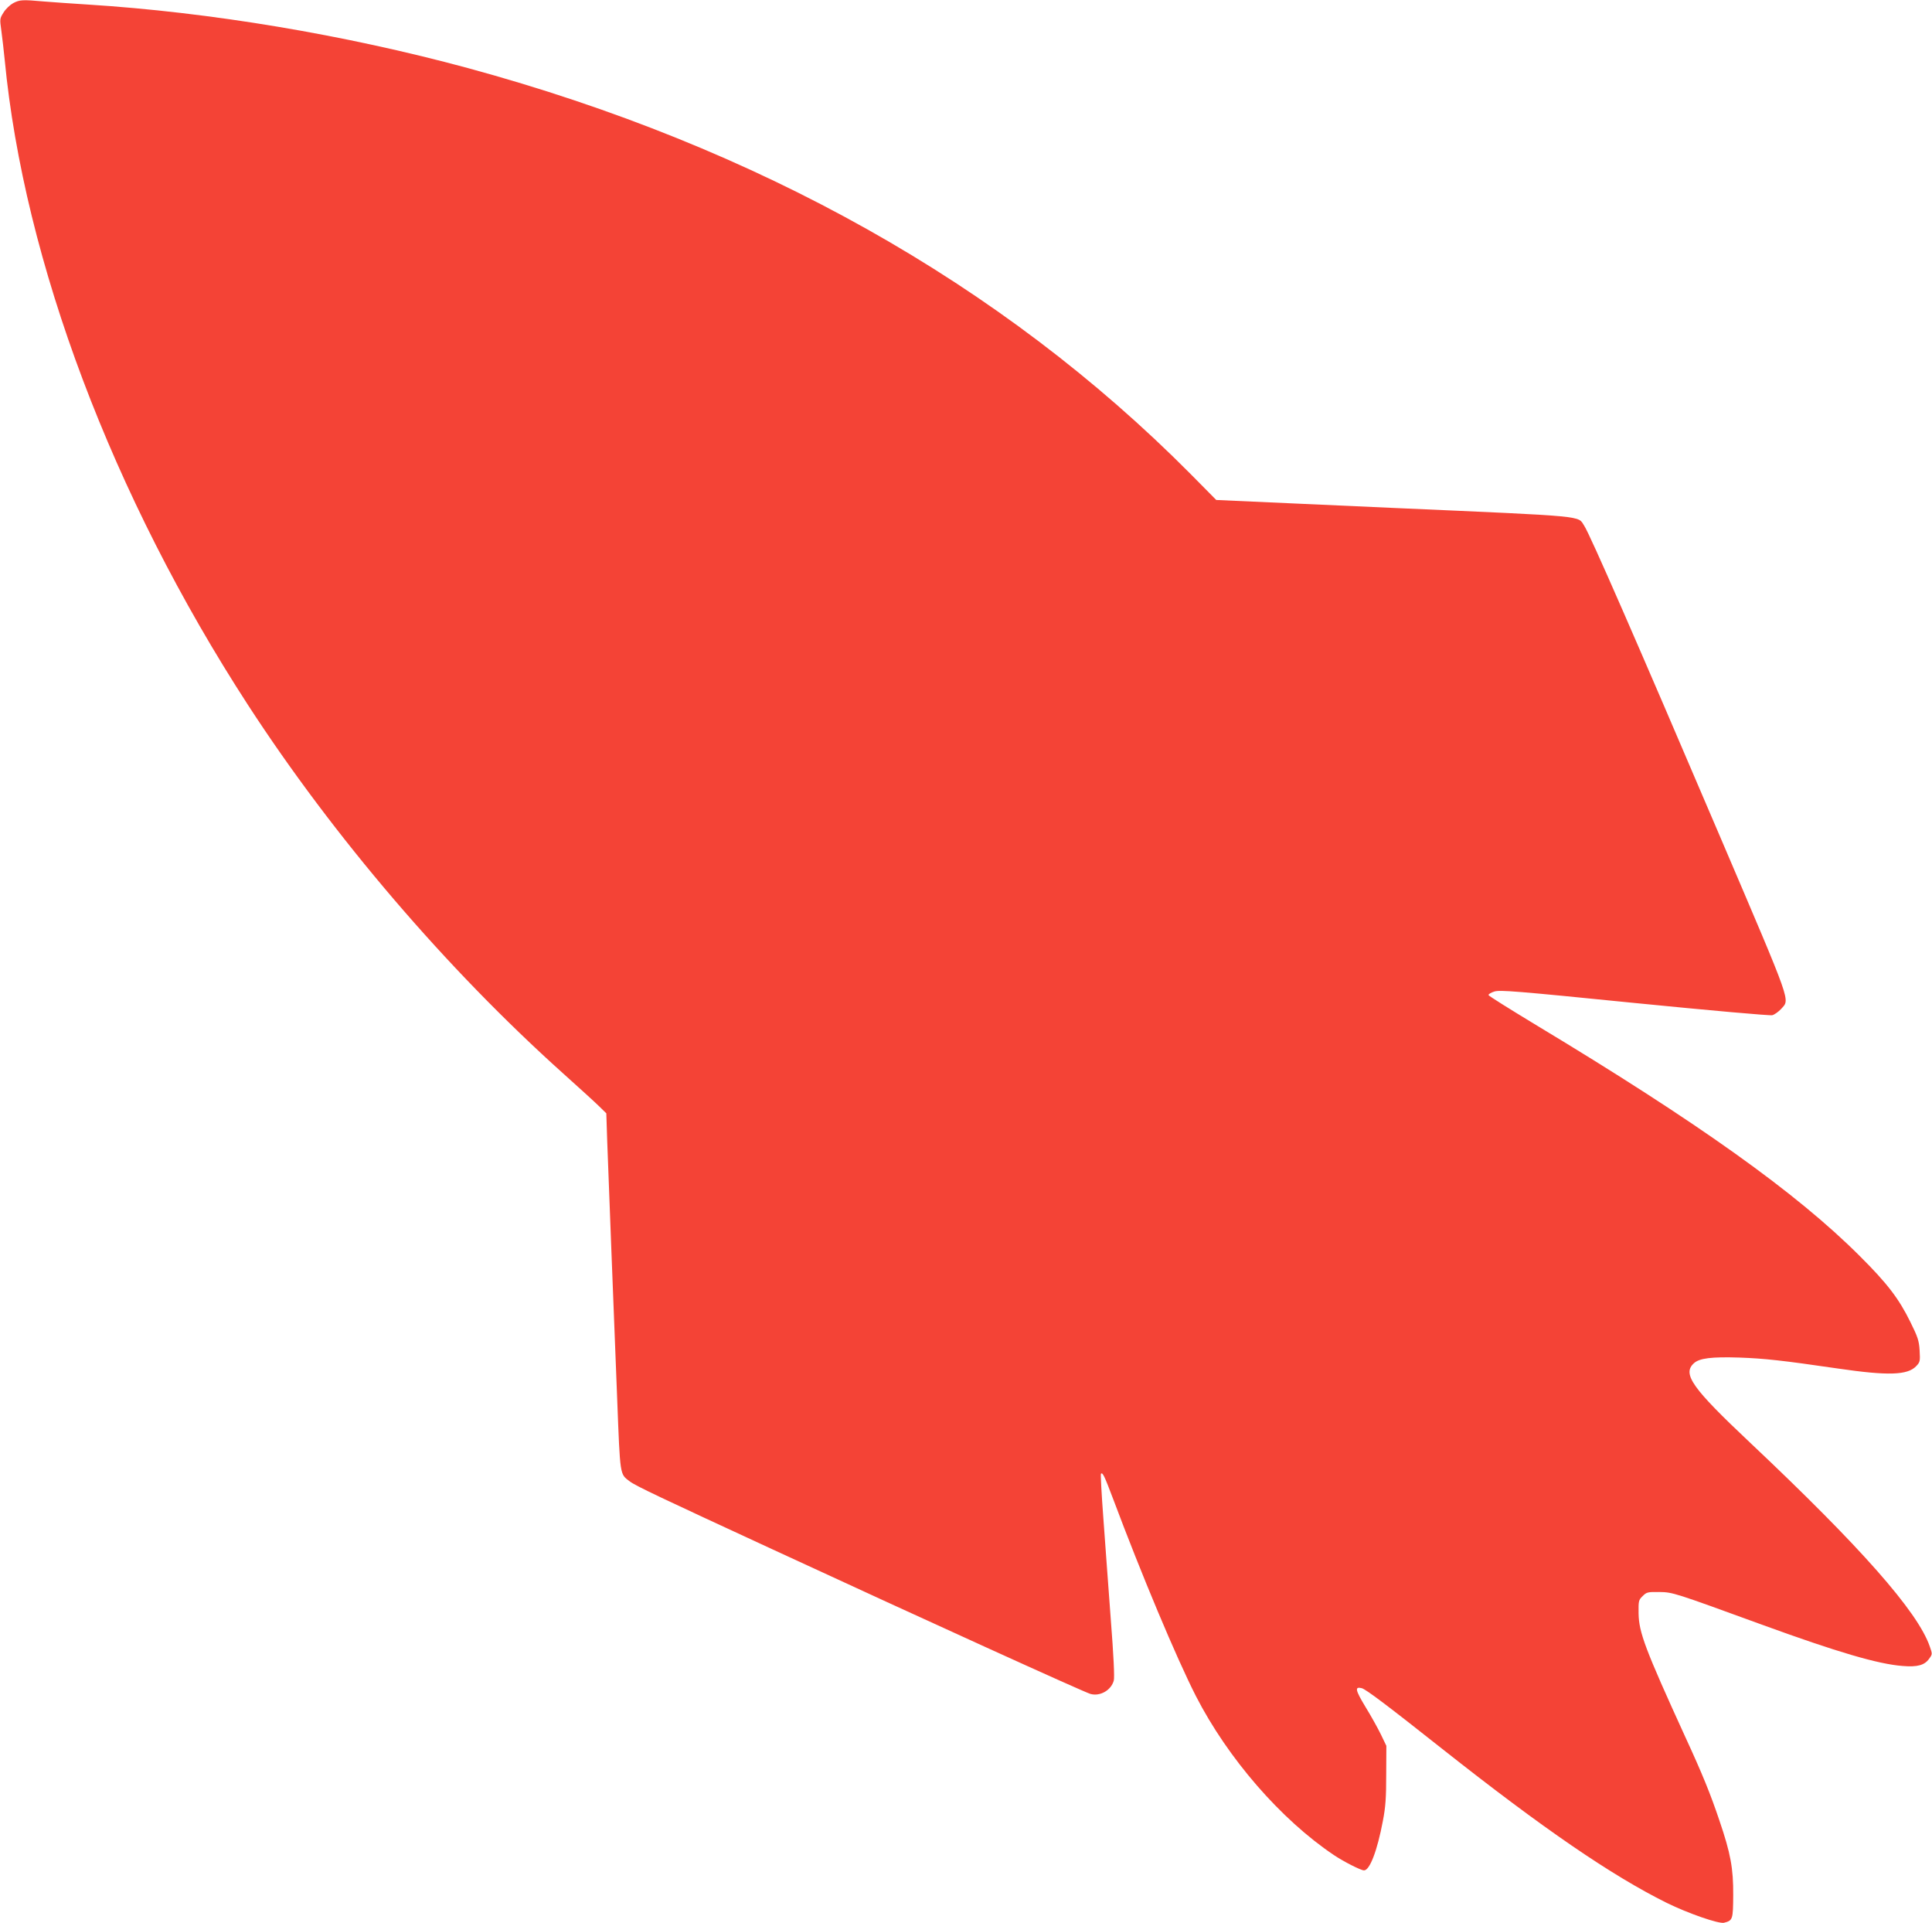 <?xml version="1.0" standalone="no"?>
<!DOCTYPE svg PUBLIC "-//W3C//DTD SVG 20010904//EN"
 "http://www.w3.org/TR/2001/REC-SVG-20010904/DTD/svg10.dtd">
<svg version="1.0" xmlns="http://www.w3.org/2000/svg"
 width="1280pt" height="1274pt" viewBox="0 0 1280 1274"
 preserveAspectRatio="xMidYMid meet">
<g transform="translate(0,1274) scale(0.1,-0.1)"
fill="#f44336" stroke="none">
<path d="M87 12719 c-20 -11 -49 -38 -63 -61 -26 -41 -26 -43 -15 -122 6 -45
16 -130 22 -191 128 -1337 716 -2895 1612 -4275 567 -873 1314 -1746 2087
-2440 107 -96 216 -195 241 -220 l46 -45 6 -185 c4 -102 16 -421 27 -710 11
-289 29 -737 39 -997 20 -516 17 -496 83 -546 37 -29 207 -109 943 -449 1023
-473 2062 -945 2109 -959 63 -18 137 23 155 88 6 19 -1 166 -20 409 -15 208
-38 509 -49 667 -12 159 -19 291 -16 294 11 12 22 -11 81 -167 187 -499 419
-1052 548 -1305 211 -412 563 -818 915 -1054 64 -43 178 -101 199 -101 38 0
88 131 125 328 18 93 22 155 22 307 l1 190 -36 75 c-20 41 -66 124 -103 184
-67 111 -72 135 -24 123 28 -8 163 -109 533 -402 672 -531 1121 -838 1487
-1020 142 -70 345 -140 380 -132 58 15 60 21 61 183 1 178 -17 276 -92 496
-59 175 -112 306 -226 553 -265 580 -307 691 -309 817 -1 83 0 89 27 115 26
26 33 28 110 27 90 -1 100 -5 682 -217 497 -181 769 -261 931 -273 97 -8 145
5 175 48 22 30 22 31 4 82 -80 231 -460 661 -1193 1352 -382 360 -447 452
-370 523 36 34 117 44 303 38 164 -6 278 -18 655 -73 329 -48 458 -44 515 16
26 27 27 33 23 104 -4 65 -12 89 -61 188 -76 155 -153 256 -336 438 -419 419
-1073 885 -2146 1531 -170 103 -311 191 -313 197 -2 6 16 17 39 24 38 11 141
3 928 -76 504 -50 898 -85 913 -81 15 4 41 23 58 41 59 68 81 6 -405 1144
-559 1309 -859 1995 -899 2057 -45 68 37 61 -1258 118 l-1180 53 -170 172
c-1252 1261 -2865 2166 -4788 2689 -816 221 -1708 370 -2520 421 -96 6 -225
15 -286 20 -147 13 -163 12 -207 -11z"/>
</g>
</svg>
